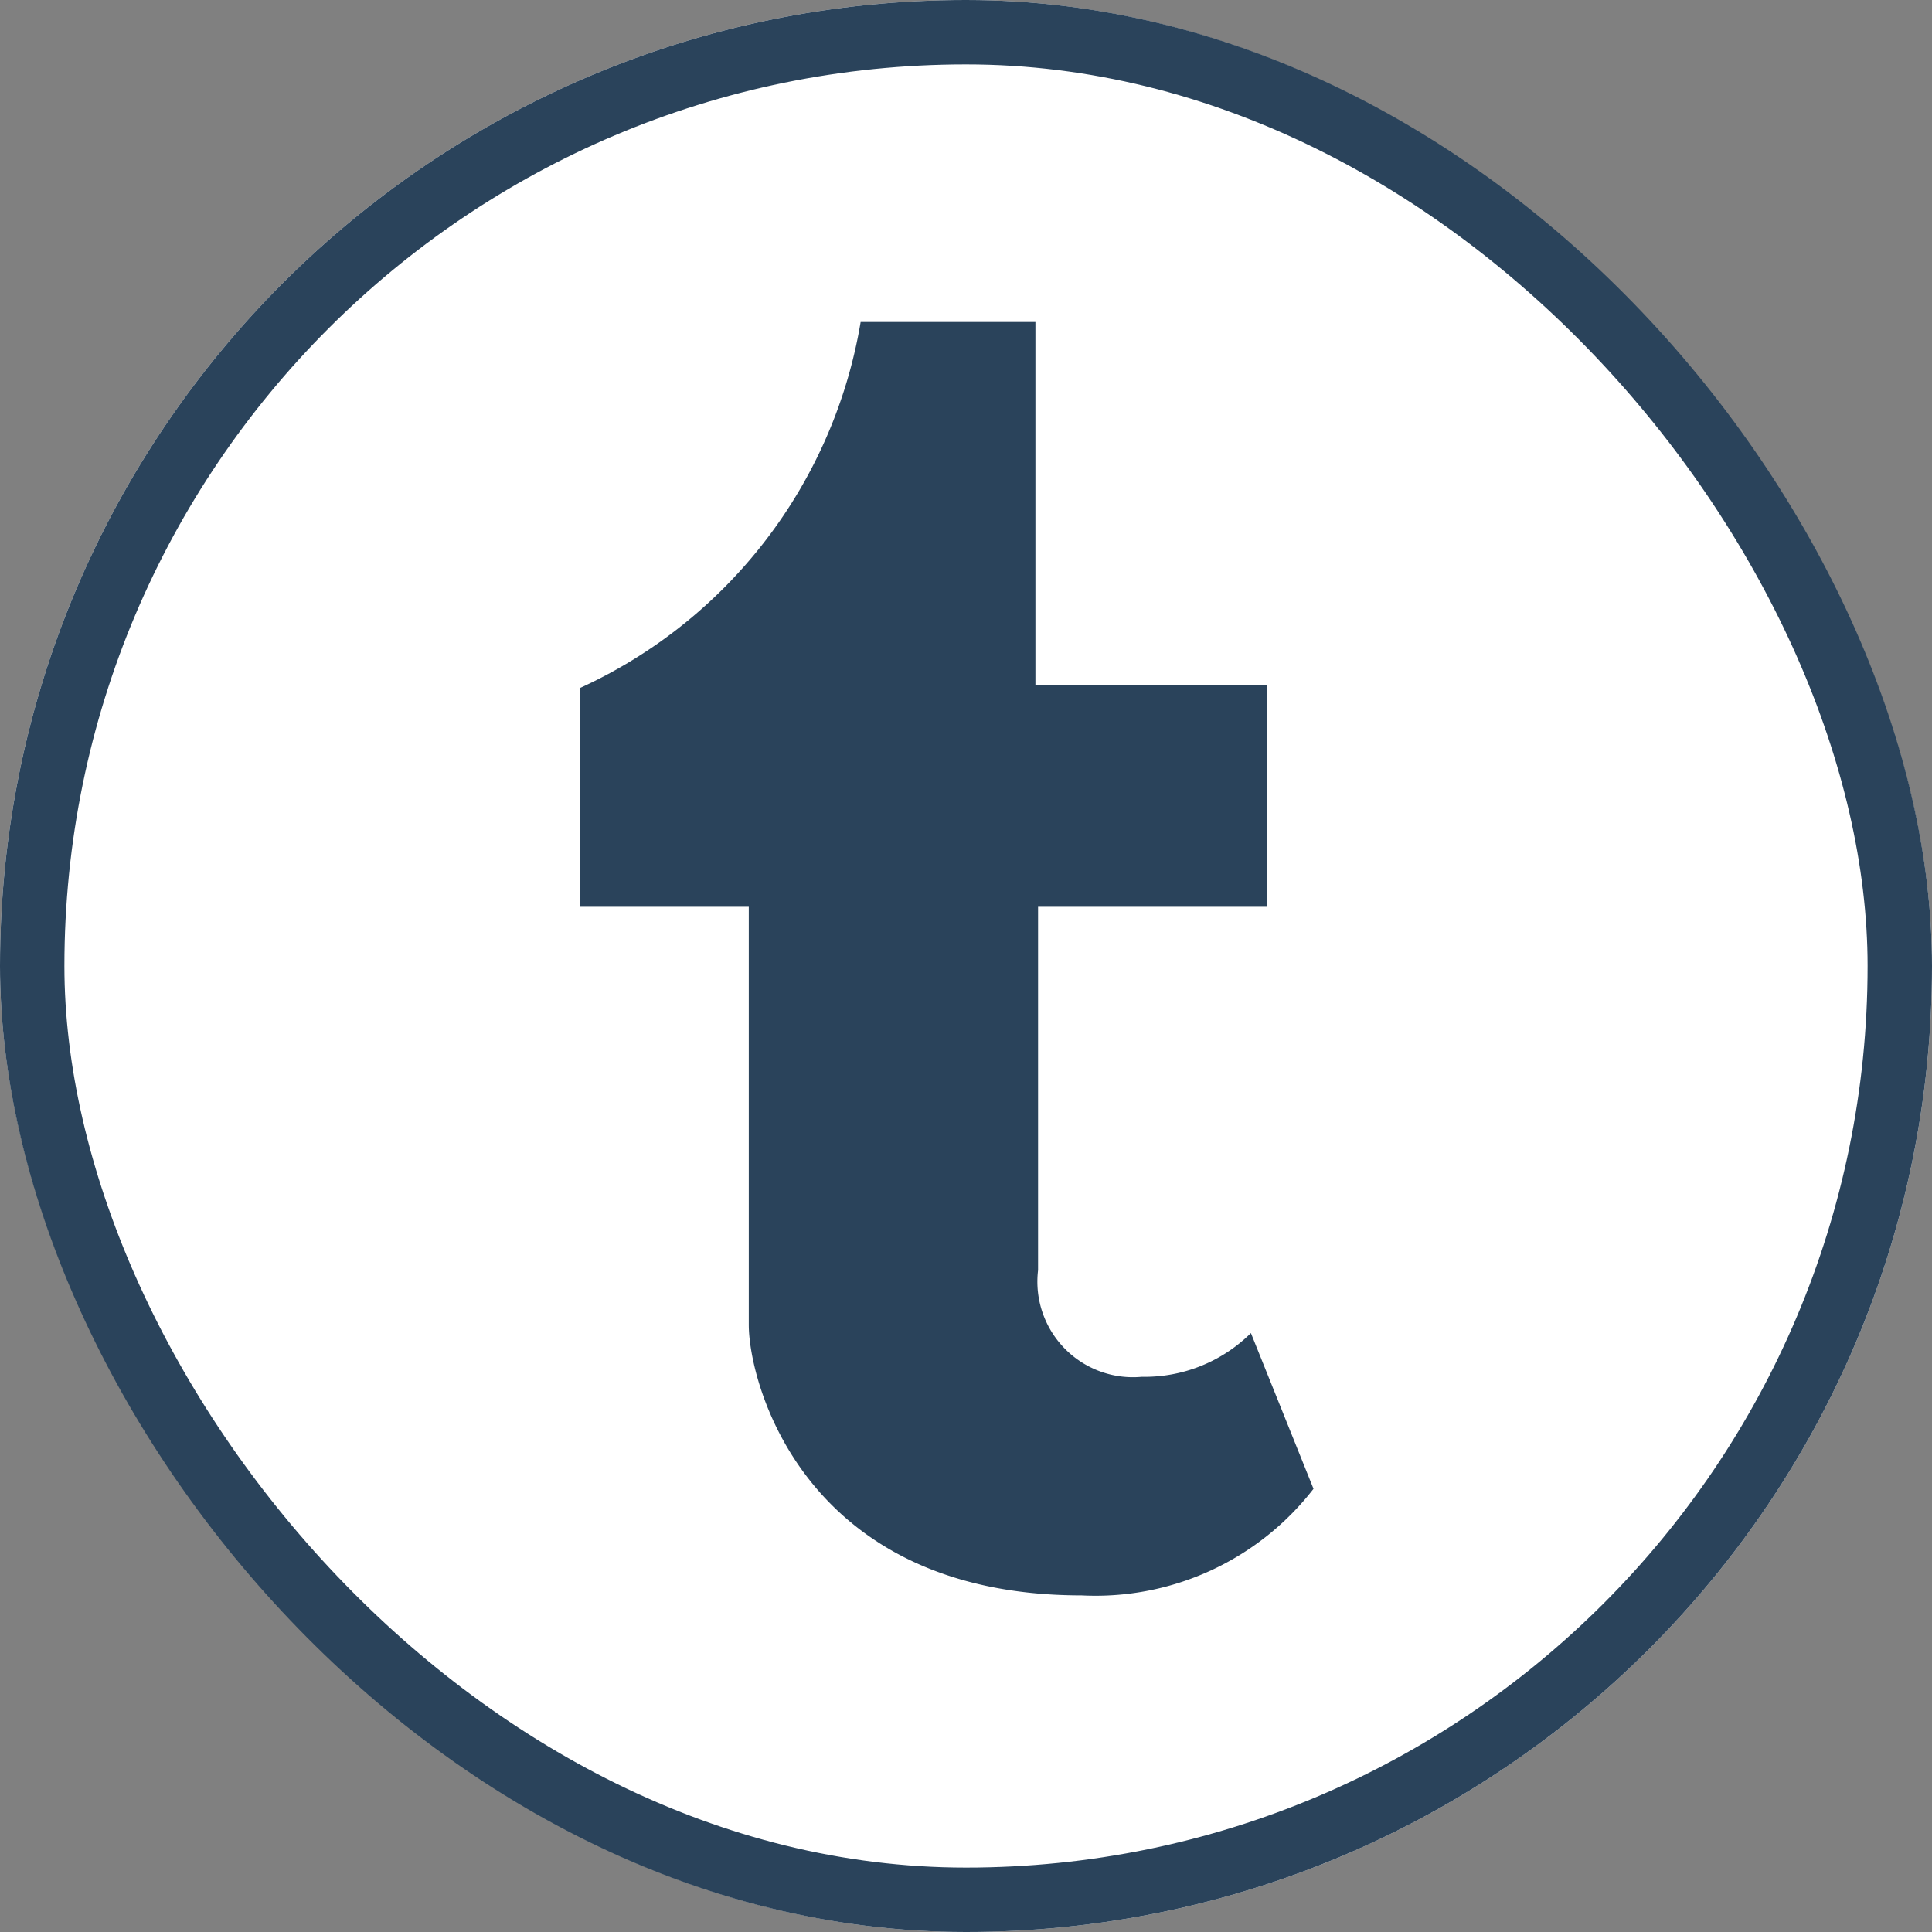 <svg xmlns="http://www.w3.org/2000/svg" viewBox="0 0 30 30">
  <rect x="0" y="0" width="30" height="30" fill="#808080" stroke="none"/>
  <defs>
    <style>
      .cls-1 {
        fill: #fff;
        stroke: #2a435b;
      }

      .cls-2 {
        fill: #2a435b;
      }

      .cls-3 {
        stroke: none;
      }

      .cls-4 {
        fill: none;
      }
    </style>
  </defs>
  <g id="Group_22098" data-name="Group 22098" transform="translate(-220 -1422)">
    <g id="Rectangle_27973" data-name="Rectangle 27973" class="cls-1" transform="translate(220 1422)">
      <rect class="cls-3" width="30" height="30" rx="15"/>
      <rect class="cls-4" x="0.5" y="0.5" width="29" height="29" rx="14.5"/>
    </g>
    <g id="Group_21430" data-name="Group 21430" transform="translate(229 1427)">
      <path id="Path_7138" data-name="Path 7138" class="cls-2" d="M32.224,27.8a2.342,2.342,0,0,1-1.695.679,1.484,1.484,0,0,1-1.61-1.655V21.181h3.559V17.744h-3.6V12.1H26.164A7.633,7.633,0,0,1,21.8,17.786v3.395h2.627v6.492c0,.891.847,4.2,5.169,4.2a4.279,4.279,0,0,0,3.6-1.655Z" transform="translate(-21.8 -12.1)"/>
    </g>
  </g>
</svg>
